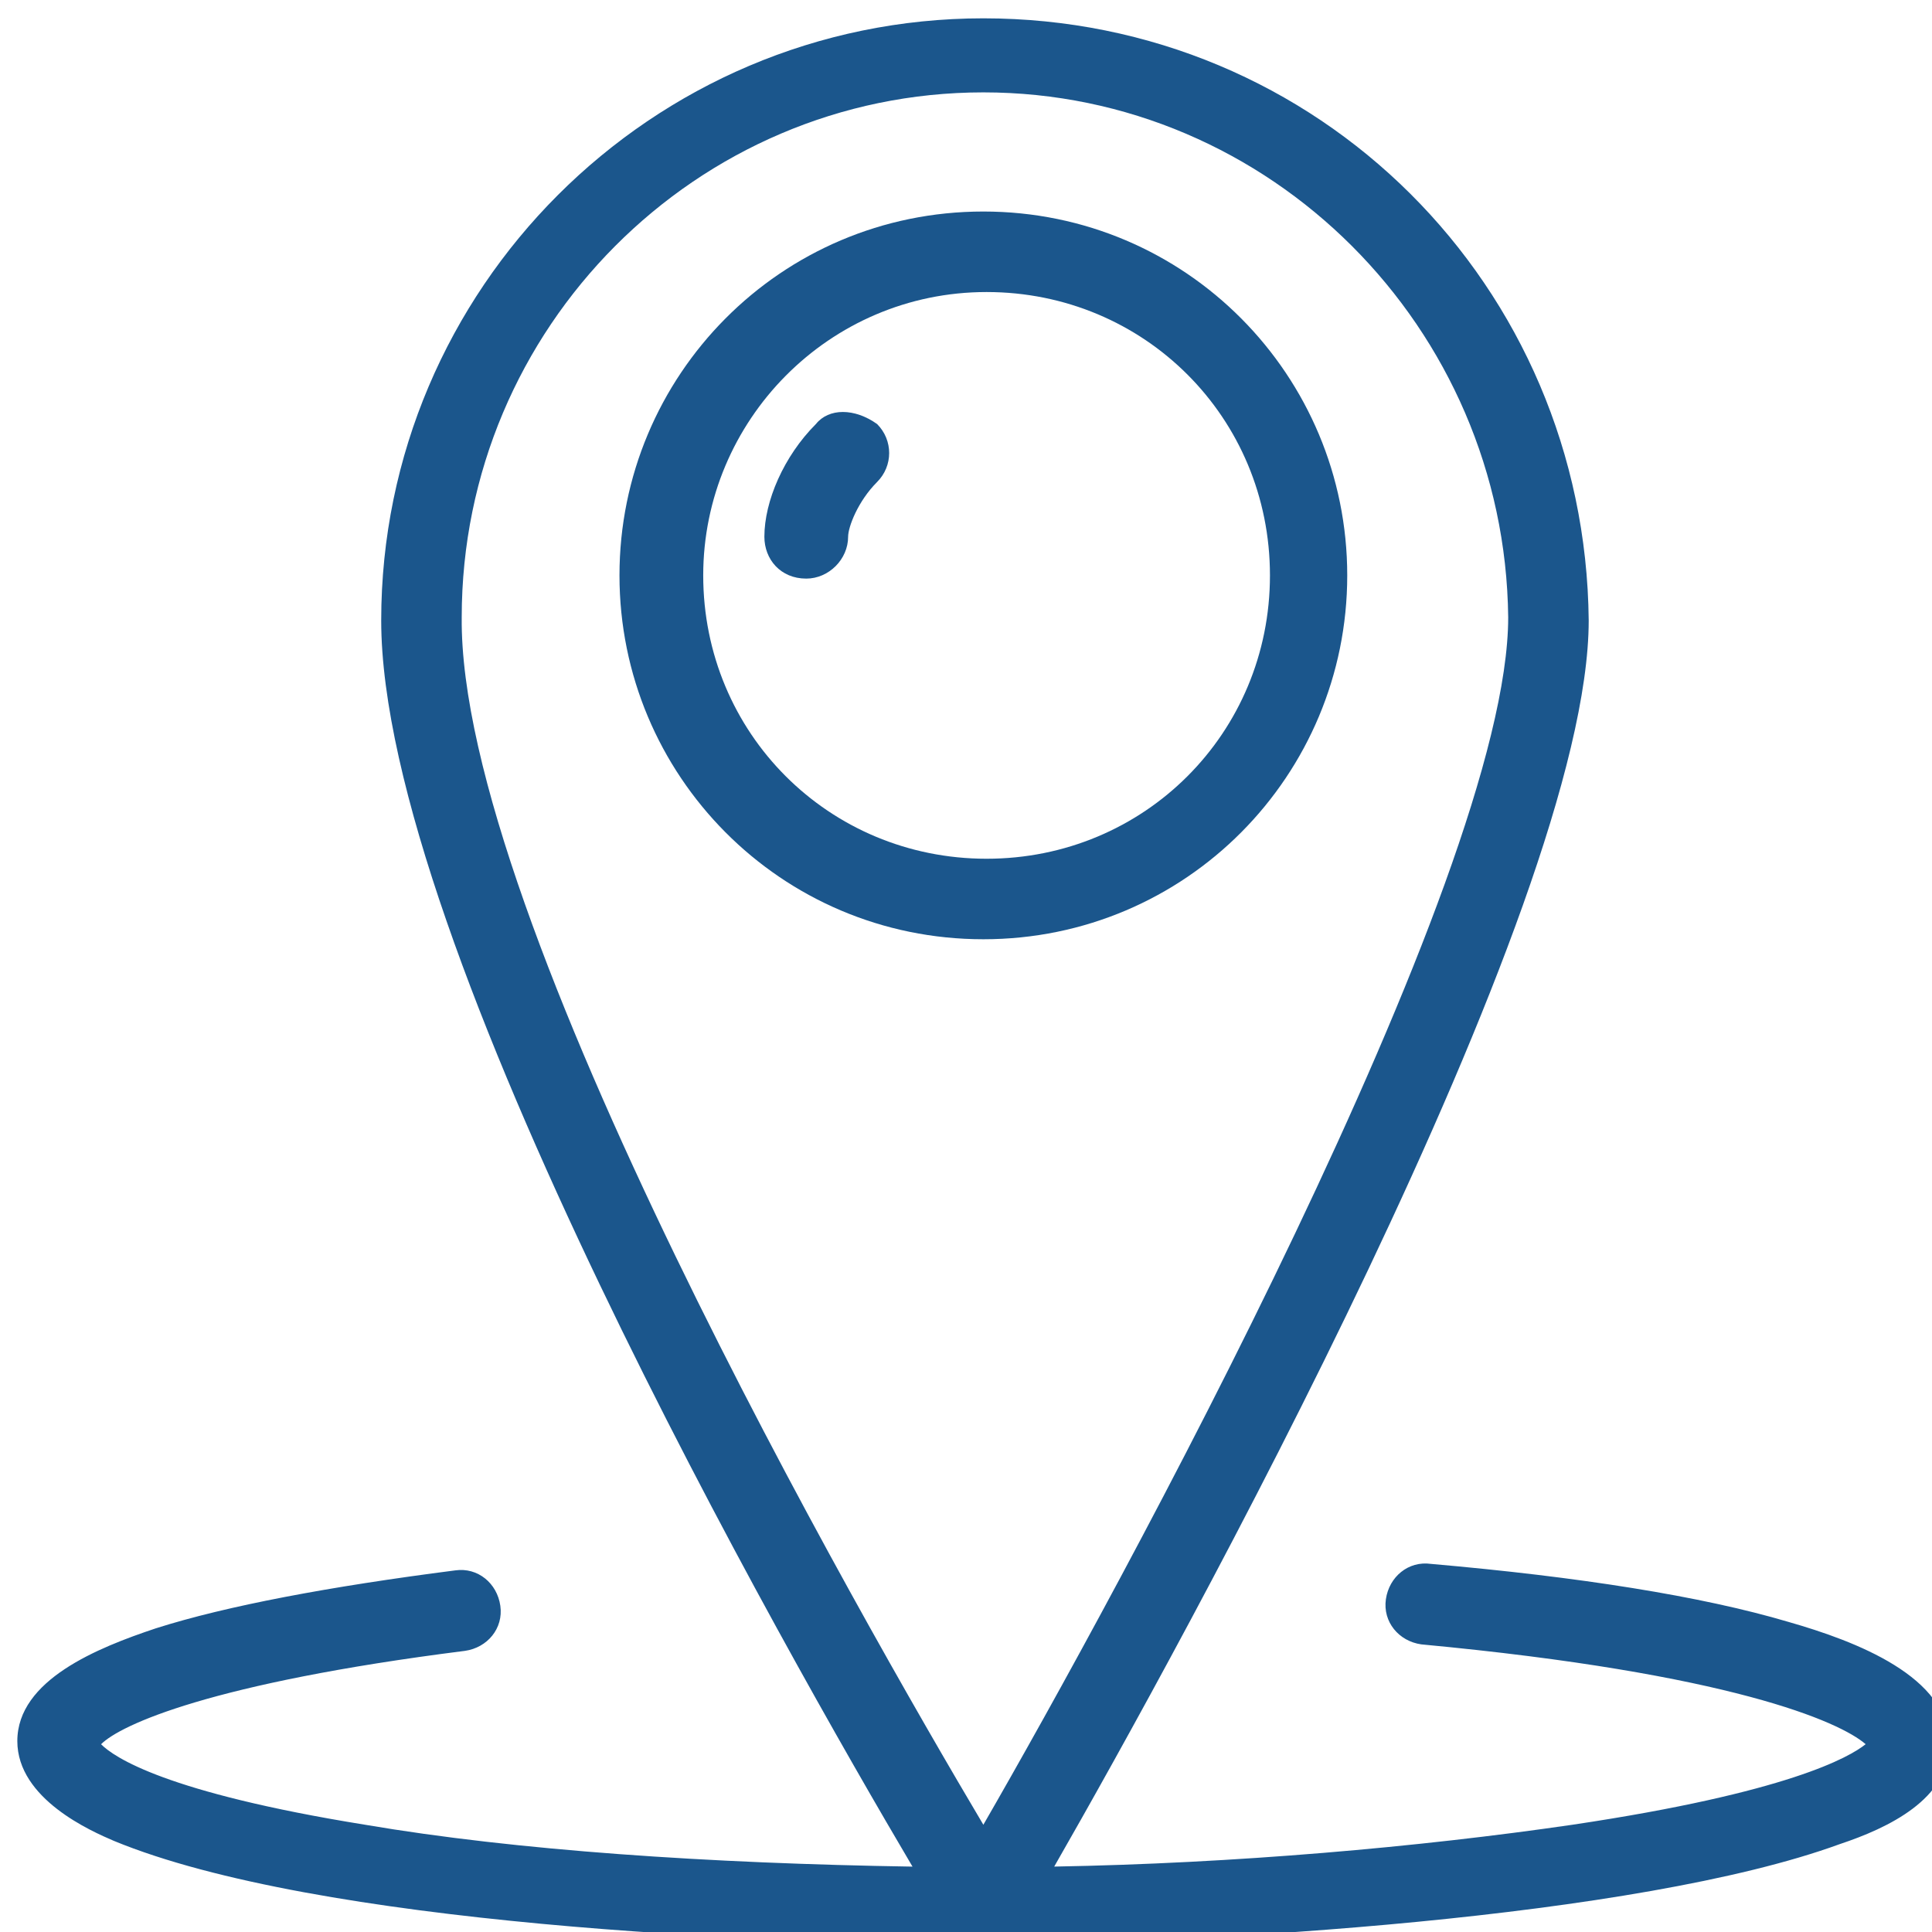 <?xml version="1.0" encoding="UTF-8"?> <svg xmlns="http://www.w3.org/2000/svg" xmlns:xlink="http://www.w3.org/1999/xlink" version="1.1" id="Layer_1" x="0px" y="0px" width="64px" height="64px" viewBox="0 0 64 64" style="enable-background:new 0 0 64 64;" xml:space="preserve"> <style type="text/css"> .st0{fill:#1B568C;} </style> <g> <g id="_x32_51_x2C__Location_x2C__Contact_x2C__Customer_x2C__Help_x2C__Service_00000108288165865610579210000011582347477197435783_"> <g> <path class="st0" d="M27.028,14.047c-1.067,1.067-1.707,2.56-1.707,3.733c0,0.747,0.534,1.387,1.387,1.387 c0.747,0,1.387-0.64,1.387-1.387c0-0.32,0.32-1.172,0.96-1.813c0.533-0.533,0.533-1.386,0-1.92 C28.308,13.514,27.455,13.514,27.028,14.047z"></path> <path class="st0" d="M59.242,53.727c-2.88-0.853-6.934-1.493-11.84-1.921c-0.747-0.106-1.387,0.427-1.493,1.173 c-0.106,0.747,0.426,1.387,1.173,1.493c10.24,0.96,13.866,2.561,14.72,3.307c-0.534,0.427-2.559,1.601-9.706,2.667 c-5.12,0.747-11.201,1.281-17.174,1.387c4.16-7.253,17.706-31.786,17.706-41.28C52.521,9.461,43.668,0.607,32.575,0.607 c-10.987,0-19.947,8.96-19.947,19.947c0,10.666,13.44,34.239,17.6,41.28c-6.72-0.106-13.12-0.533-18.134-1.387 c-6.613-1.066-8.32-2.239-8.746-2.667c0.64-0.64,3.626-2.026,12.053-3.093c0.747-0.106,1.28-0.747,1.173-1.493 c-0.106-0.747-0.746-1.28-1.493-1.173c-4.16,0.534-7.573,1.173-9.92,1.92c-1.92,0.641-4.587,1.707-4.587,3.734 c0,1.92,2.454,2.987,3.2,3.307c6.72,2.773,21.44,3.413,28.8,3.413c7.253,0,21.653-0.852,28.373-3.307 c1.601-0.533,3.626-1.493,3.626-3.307C64.574,55.541,61.481,54.367,59.242,53.727z M32.575,3.06 c9.493,0,17.28,7.787,17.386,17.387c0,8.64-13.013,32.427-17.386,40c-4.054-6.827-17.387-30.079-17.28-40 C15.295,10.847,23.081,3.06,32.575,3.06z"></path> <path class="st0" d="M44.629,19.061c0-6.613-5.334-12.054-12.054-12.054s-12.054,5.441-12.054,12.054s5.334,12.053,12.054,12.053 S44.629,25.674,44.629,19.061z M23.295,19.061c0-5.12,4.16-9.387,9.387-9.387s9.387,4.16,9.387,9.387 c0,5.226-4.16,9.386-9.387,9.386S23.295,24.287,23.295,19.061z"></path> </g> </g> </g> </svg> 